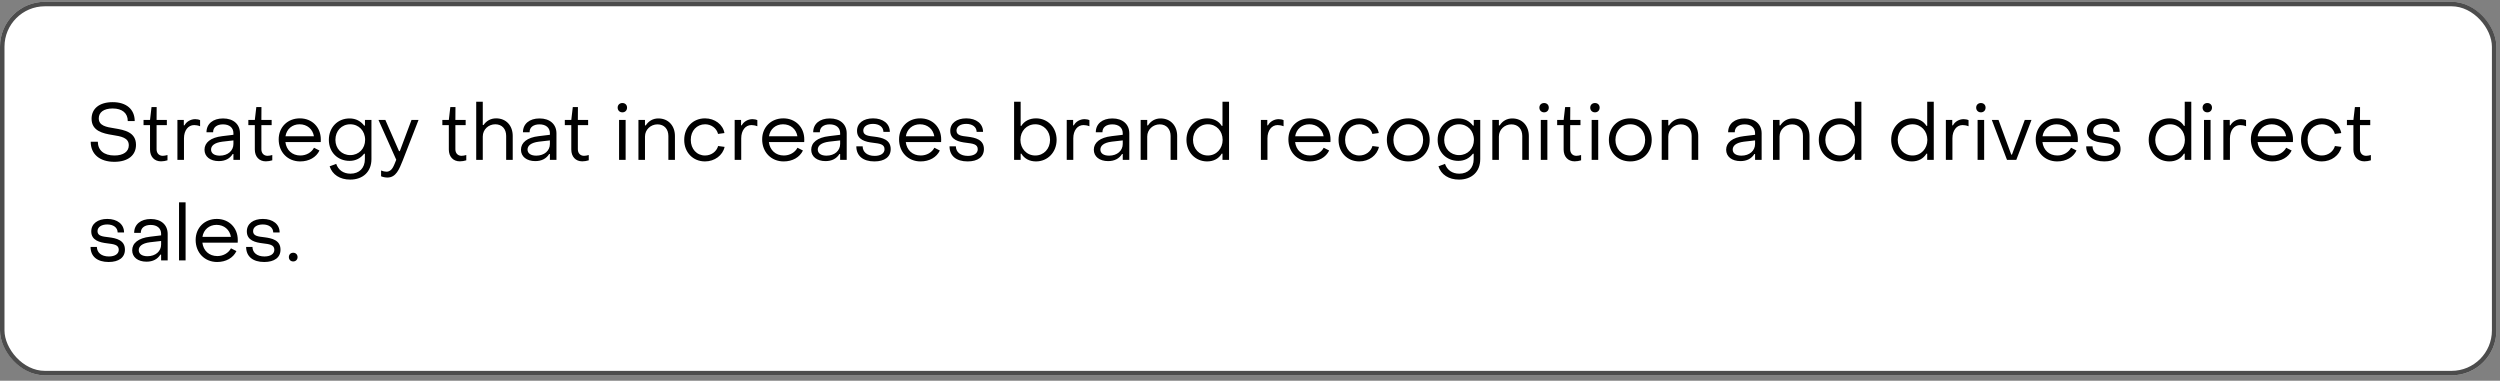 <?xml version="1.0" encoding="UTF-8"?> <svg xmlns="http://www.w3.org/2000/svg" width="348" height="53" viewBox="0 0 348 53" fill="none"><rect x="0" y="0" width="348" height="53" fill="#808080" stroke="none"/><rect y="0.25" width="347.5" height="52" rx="6.25" fill="white"></rect><rect x="0.312" y="0.562" width="346.875" height="51.375" rx="5.938" stroke="black" stroke-opacity="0.7" stroke-width="0.625"></rect><path d="M15.916 22.525C13.881 22.525 12.627 21.458 12.627 19.731H13.617C13.628 20.93 14.475 21.645 15.927 21.645C17.192 21.645 17.929 21.095 17.929 20.226C17.929 19.159 16.851 18.983 15.685 18.796C14.288 18.576 12.748 18.213 12.748 16.53C12.748 15.133 13.815 14.22 15.685 14.22C17.588 14.22 18.743 15.21 18.754 16.849H17.786C17.786 15.749 17.016 15.1 15.685 15.1C14.431 15.1 13.749 15.639 13.749 16.475C13.749 17.498 14.783 17.685 15.927 17.861C17.335 18.092 18.93 18.4 18.93 20.16C18.93 21.612 17.819 22.525 15.916 22.525ZM22.412 22.459C21.477 22.459 20.883 21.799 20.883 20.82V17.421H19.981V16.695H20.883L21.092 14.902H21.807L21.796 16.695H23.226V17.421H21.796V20.787C21.796 21.315 22.126 21.689 22.654 21.689C22.819 21.689 23.105 21.645 23.314 21.579V22.316C23.05 22.404 22.687 22.459 22.412 22.459ZM24.696 22.25V16.695H25.587V17.443H25.686C25.939 16.937 26.555 16.585 27.171 16.585C27.424 16.585 27.688 16.64 27.853 16.728V17.575C27.567 17.454 27.237 17.41 27.028 17.41C26.192 17.41 25.609 18.158 25.609 19.258V22.25H24.696ZM30.458 22.426C29.259 22.426 28.467 21.799 28.467 20.842C28.467 19.863 29.303 19.137 30.953 18.95L32.493 18.763V18.543C32.493 17.795 31.954 17.311 31.041 17.311C30.205 17.311 29.655 17.718 29.666 18.411H28.742C28.742 17.234 29.655 16.486 31.052 16.486C32.493 16.486 33.406 17.3 33.406 18.565V22.25H32.493V21.436H32.394C31.998 22.074 31.349 22.426 30.458 22.426ZM30.59 21.667C31.723 21.667 32.493 20.974 32.493 20.039V19.544L30.953 19.72C29.82 19.863 29.38 20.303 29.38 20.82C29.38 21.348 29.842 21.667 30.59 21.667ZM37 22.459C36.065 22.459 35.471 21.799 35.471 20.82V17.421H34.569V16.695H35.471L35.68 14.902H36.395L36.384 16.695H37.814V17.421H36.384V20.787C36.384 21.315 36.714 21.689 37.242 21.689C37.407 21.689 37.693 21.645 37.902 21.579V22.316C37.638 22.404 37.275 22.459 37 22.459ZM41.785 22.47C40.047 22.47 38.793 21.183 38.793 19.401C38.793 17.707 40.025 16.475 41.741 16.475C43.435 16.475 44.656 17.707 44.656 19.412C44.656 19.522 44.656 19.654 44.645 19.775H39.728C39.86 20.897 40.674 21.645 41.807 21.645C42.632 21.645 43.358 21.227 43.71 20.567L44.469 20.952C44.018 21.898 43.017 22.47 41.785 22.47ZM39.739 18.972H43.699C43.534 17.971 42.753 17.3 41.697 17.3C40.674 17.3 39.893 17.971 39.739 18.972ZM48.746 25C47.316 25 46.26 24.307 45.886 23.152L46.799 22.811C47.096 23.669 47.8 24.175 48.79 24.175C50 24.175 50.792 23.394 50.792 22.151V21.403H50.682C50.198 22.019 49.527 22.393 48.658 22.393C46.986 22.393 45.776 21.172 45.776 19.467C45.776 17.751 46.986 16.486 48.658 16.486C49.549 16.486 50.22 16.871 50.693 17.487H50.803V16.695H51.705V22.151C51.705 23.889 50.539 25 48.746 25ZM48.757 21.59C49.956 21.59 50.825 20.688 50.825 19.467C50.825 18.213 49.945 17.3 48.757 17.3C47.558 17.3 46.689 18.213 46.689 19.467C46.689 20.688 47.558 21.59 48.757 21.59ZM53.927 24.714C53.652 24.714 53.3 24.648 53.047 24.538V23.735C53.3 23.834 53.575 23.9 53.784 23.9C54.609 23.9 54.829 23.02 55.159 22.239L52.684 16.695H53.641L55.544 21.04H55.654L57.282 16.695H58.261L56.061 22.338C55.566 23.57 55.126 24.714 53.927 24.714ZM64.005 22.459C63.071 22.459 62.477 21.799 62.477 20.82V17.421H61.575V16.695H62.477L62.685 14.902H63.401L63.389 16.695H64.82V17.421H63.389V20.787C63.389 21.315 63.719 21.689 64.248 21.689C64.412 21.689 64.698 21.645 64.907 21.579V22.316C64.644 22.404 64.281 22.459 64.005 22.459ZM66.289 22.25V14.165H67.202V17.399H67.312C67.708 16.816 68.324 16.475 69.061 16.475C70.469 16.475 71.371 17.498 71.371 18.917V22.25H70.458V18.917C70.458 17.971 69.897 17.3 68.94 17.3C68.005 17.3 67.202 18.015 67.202 19.005V22.25H66.289ZM74.511 22.426C73.312 22.426 72.52 21.799 72.52 20.842C72.52 19.863 73.356 19.137 75.006 18.95L76.546 18.763V18.543C76.546 17.795 76.007 17.311 75.094 17.311C74.258 17.311 73.708 17.718 73.719 18.411H72.795C72.795 17.234 73.708 16.486 75.105 16.486C76.546 16.486 77.459 17.3 77.459 18.565V22.25H76.546V21.436H76.447C76.051 22.074 75.402 22.426 74.511 22.426ZM74.643 21.667C75.776 21.667 76.546 20.974 76.546 20.039V19.544L75.006 19.72C73.873 19.863 73.433 20.303 73.433 20.82C73.433 21.348 73.895 21.667 74.643 21.667ZM81.053 22.459C80.118 22.459 79.524 21.799 79.524 20.82V17.421H78.622V16.695H79.524L79.733 14.902H80.448L80.437 16.695H81.867V17.421H80.437V20.787C80.437 21.315 80.767 21.689 81.295 21.689C81.46 21.689 81.746 21.645 81.955 21.579V22.316C81.691 22.404 81.328 22.459 81.053 22.459ZM86.637 15.639C86.252 15.639 85.977 15.364 85.977 14.979C85.977 14.605 86.252 14.341 86.637 14.341C87.022 14.341 87.286 14.605 87.286 14.979C87.286 15.364 87.022 15.639 86.637 15.639ZM86.175 22.25V16.695H87.088V22.25H86.175ZM88.87 22.25V16.695H89.782V17.454H89.892C90.288 16.838 90.904 16.486 91.641 16.486C93.049 16.486 93.951 17.52 93.951 18.928V22.25H93.038V18.928C93.038 17.993 92.478 17.311 91.52 17.311C90.585 17.311 89.782 18.037 89.782 19.005V22.25H88.87ZM98.137 22.47C96.454 22.47 95.233 21.205 95.244 19.467C95.244 17.729 96.454 16.475 98.137 16.475C99.501 16.475 100.634 17.333 100.843 18.521L99.952 18.642C99.754 17.839 98.995 17.3 98.148 17.3C97.015 17.3 96.146 18.191 96.157 19.467C96.157 20.754 97.004 21.645 98.137 21.645C99.006 21.645 99.743 21.106 99.963 20.325L100.865 20.446C100.612 21.623 99.468 22.47 98.137 22.47ZM102.265 22.25V16.695H103.156V17.443H103.255C103.508 16.937 104.124 16.585 104.74 16.585C104.993 16.585 105.257 16.64 105.422 16.728V17.575C105.136 17.454 104.806 17.41 104.597 17.41C103.761 17.41 103.178 18.158 103.178 19.258V22.25H102.265ZM109.085 22.47C107.347 22.47 106.093 21.183 106.093 19.401C106.093 17.707 107.325 16.475 109.041 16.475C110.735 16.475 111.956 17.707 111.956 19.412C111.956 19.522 111.956 19.654 111.945 19.775H107.028C107.16 20.897 107.974 21.645 109.107 21.645C109.932 21.645 110.658 21.227 111.01 20.567L111.769 20.952C111.318 21.898 110.317 22.47 109.085 22.47ZM107.039 18.972H110.999C110.834 17.971 110.053 17.3 108.997 17.3C107.974 17.3 107.193 17.971 107.039 18.972ZM114.913 22.426C113.714 22.426 112.922 21.799 112.922 20.842C112.922 19.863 113.758 19.137 115.408 18.95L116.948 18.763V18.543C116.948 17.795 116.409 17.311 115.496 17.311C114.66 17.311 114.11 17.718 114.121 18.411H113.197C113.197 17.234 114.11 16.486 115.507 16.486C116.948 16.486 117.861 17.3 117.861 18.565V22.25H116.948V21.436H116.849C116.453 22.074 115.804 22.426 114.913 22.426ZM115.045 21.667C116.178 21.667 116.948 20.974 116.948 20.039V19.544L115.408 19.72C114.275 19.863 113.835 20.303 113.835 20.82C113.835 21.348 114.297 21.667 115.045 21.667ZM121.719 22.47C120.124 22.47 119.2 21.689 119.2 20.369H120.08C120.091 21.161 120.707 21.7 121.752 21.7C122.588 21.7 123.127 21.348 123.127 20.765C123.127 20.039 122.368 19.984 121.532 19.874C120.498 19.753 119.299 19.478 119.299 18.213C119.299 17.135 120.201 16.475 121.532 16.475C122.918 16.475 123.864 17.212 123.864 18.356H122.973C122.962 17.674 122.379 17.245 121.521 17.245C120.718 17.245 120.168 17.608 120.168 18.18C120.168 18.873 120.916 18.928 121.741 19.027C122.786 19.159 123.985 19.423 123.985 20.754C123.985 21.843 123.138 22.47 121.719 22.47ZM128.142 22.47C126.404 22.47 125.15 21.183 125.15 19.401C125.15 17.707 126.382 16.475 128.098 16.475C129.792 16.475 131.013 17.707 131.013 19.412C131.013 19.522 131.013 19.654 131.002 19.775H126.085C126.217 20.897 127.031 21.645 128.164 21.645C128.989 21.645 129.715 21.227 130.067 20.567L130.826 20.952C130.375 21.898 129.374 22.47 128.142 22.47ZM126.096 18.972H130.056C129.891 17.971 129.11 17.3 128.054 17.3C127.031 17.3 126.25 17.971 126.096 18.972ZM134.695 22.47C133.1 22.47 132.176 21.689 132.176 20.369H133.056C133.067 21.161 133.683 21.7 134.728 21.7C135.564 21.7 136.103 21.348 136.103 20.765C136.103 20.039 135.344 19.984 134.508 19.874C133.474 19.753 132.275 19.478 132.275 18.213C132.275 17.135 133.177 16.475 134.508 16.475C135.894 16.475 136.84 17.212 136.84 18.356H135.949C135.938 17.674 135.355 17.245 134.497 17.245C133.694 17.245 133.144 17.608 133.144 18.18C133.144 18.873 133.892 18.928 134.717 19.027C135.762 19.159 136.961 19.423 136.961 20.754C136.961 21.843 136.114 22.47 134.695 22.47ZM144.209 22.47C143.296 22.47 142.581 22.074 142.174 21.392H142.075V22.25H141.162V14.165H142.075V17.52H142.174C142.581 16.849 143.329 16.475 144.22 16.475C145.837 16.475 147.08 17.729 147.08 19.467C147.08 21.205 145.826 22.47 144.209 22.47ZM144.11 21.645C145.298 21.645 146.167 20.71 146.167 19.467C146.167 18.246 145.298 17.3 144.11 17.3C142.911 17.3 142.042 18.246 142.042 19.467C142.042 20.688 142.911 21.645 144.11 21.645ZM148.489 22.25V16.695H149.38V17.443H149.479C149.732 16.937 150.348 16.585 150.964 16.585C151.217 16.585 151.481 16.64 151.646 16.728V17.575C151.36 17.454 151.03 17.41 150.821 17.41C149.985 17.41 149.402 18.158 149.402 19.258V22.25H148.489ZM154.251 22.426C153.052 22.426 152.26 21.799 152.26 20.842C152.26 19.863 153.096 19.137 154.746 18.95L156.286 18.763V18.543C156.286 17.795 155.747 17.311 154.834 17.311C153.998 17.311 153.448 17.718 153.459 18.411H152.535C152.535 17.234 153.448 16.486 154.845 16.486C156.286 16.486 157.199 17.3 157.199 18.565V22.25H156.286V21.436H156.187C155.791 22.074 155.142 22.426 154.251 22.426ZM154.383 21.667C155.516 21.667 156.286 20.974 156.286 20.039V19.544L154.746 19.72C153.613 19.863 153.173 20.303 153.173 20.82C153.173 21.348 153.635 21.667 154.383 21.667ZM158.78 22.25V16.695H159.693V17.454H159.803C160.199 16.838 160.815 16.486 161.552 16.486C162.96 16.486 163.862 17.52 163.862 18.928V22.25H162.949V18.928C162.949 17.993 162.388 17.311 161.431 17.311C160.496 17.311 159.693 18.037 159.693 19.005V22.25H158.78ZM168.036 22.47C166.408 22.47 165.154 21.205 165.154 19.467C165.154 17.729 166.397 16.475 168.025 16.475C168.916 16.475 169.653 16.849 170.06 17.52H170.17V14.165H171.083V22.25H170.17V21.392H170.06C169.653 22.074 168.938 22.47 168.036 22.47ZM168.135 21.645C169.323 21.645 170.192 20.688 170.192 19.467C170.192 18.246 169.323 17.3 168.135 17.3C166.936 17.3 166.067 18.246 166.067 19.467C166.067 20.71 166.947 21.645 168.135 21.645ZM175.516 22.25V16.695H176.407V17.443H176.506C176.759 16.937 177.375 16.585 177.991 16.585C178.244 16.585 178.508 16.64 178.673 16.728V17.575C178.387 17.454 178.057 17.41 177.848 17.41C177.012 17.41 176.429 18.158 176.429 19.258V22.25H175.516ZM182.336 22.47C180.598 22.47 179.344 21.183 179.344 19.401C179.344 17.707 180.576 16.475 182.292 16.475C183.986 16.475 185.207 17.707 185.207 19.412C185.207 19.522 185.207 19.654 185.196 19.775H180.279C180.411 20.897 181.225 21.645 182.358 21.645C183.183 21.645 183.909 21.227 184.261 20.567L185.02 20.952C184.569 21.898 183.568 22.47 182.336 22.47ZM180.29 18.972H184.25C184.085 17.971 183.304 17.3 182.248 17.3C181.225 17.3 180.444 17.971 180.29 18.972ZM189.22 22.47C187.537 22.47 186.316 21.205 186.327 19.467C186.327 17.729 187.537 16.475 189.22 16.475C190.584 16.475 191.717 17.333 191.926 18.521L191.035 18.642C190.837 17.839 190.078 17.3 189.231 17.3C188.098 17.3 187.229 18.191 187.24 19.467C187.24 20.754 188.087 21.645 189.22 21.645C190.089 21.645 190.826 21.106 191.046 20.325L191.948 20.446C191.695 21.623 190.551 22.47 189.22 22.47ZM196.032 22.47C194.283 22.47 193.051 21.227 193.051 19.467C193.051 17.718 194.283 16.475 196.032 16.475C197.77 16.475 199.013 17.718 199.013 19.467C199.013 21.227 197.77 22.47 196.032 22.47ZM196.032 21.645C197.231 21.645 198.1 20.732 198.1 19.467C198.1 18.213 197.231 17.3 196.032 17.3C194.822 17.3 193.964 18.213 193.964 19.467C193.964 20.732 194.822 21.645 196.032 21.645ZM203.09 25C201.66 25 200.604 24.307 200.23 23.152L201.143 22.811C201.44 23.669 202.144 24.175 203.134 24.175C204.344 24.175 205.136 23.394 205.136 22.151V21.403H205.026C204.542 22.019 203.871 22.393 203.002 22.393C201.33 22.393 200.12 21.172 200.12 19.467C200.12 17.751 201.33 16.486 203.002 16.486C203.893 16.486 204.564 16.871 205.037 17.487H205.147V16.695H206.049V22.151C206.049 23.889 204.883 25 203.09 25ZM203.101 21.59C204.3 21.59 205.169 20.688 205.169 19.467C205.169 18.213 204.289 17.3 203.101 17.3C201.902 17.3 201.033 18.213 201.033 19.467C201.033 20.688 201.902 21.59 203.101 21.59ZM207.732 22.25V16.695H208.645V17.454H208.755C209.151 16.838 209.767 16.486 210.504 16.486C211.912 16.486 212.814 17.52 212.814 18.928V22.25H211.901V18.928C211.901 17.993 211.34 17.311 210.383 17.311C209.448 17.311 208.645 18.037 208.645 19.005V22.25H207.732ZM214.942 15.639C214.557 15.639 214.282 15.364 214.282 14.979C214.282 14.605 214.557 14.341 214.942 14.341C215.327 14.341 215.591 14.605 215.591 14.979C215.591 15.364 215.327 15.639 214.942 15.639ZM214.48 22.25V16.695H215.393V22.25H214.48ZM219.187 22.459C218.252 22.459 217.658 21.799 217.658 20.82V17.421H216.756V16.695H217.658L217.867 14.902H218.582L218.571 16.695H220.001V17.421H218.571V20.787C218.571 21.315 218.901 21.689 219.429 21.689C219.594 21.689 219.88 21.645 220.089 21.579V22.316C219.825 22.404 219.462 22.459 219.187 22.459ZM222.021 15.639C221.636 15.639 221.361 15.364 221.361 14.979C221.361 14.605 221.636 14.341 222.021 14.341C222.406 14.341 222.67 14.605 222.67 14.979C222.67 15.364 222.406 15.639 222.021 15.639ZM221.559 22.25V16.695H222.472V22.25H221.559ZM226.937 22.47C225.188 22.47 223.956 21.227 223.956 19.467C223.956 17.718 225.188 16.475 226.937 16.475C228.675 16.475 229.918 17.718 229.918 19.467C229.918 21.227 228.675 22.47 226.937 22.47ZM226.937 21.645C228.136 21.645 229.005 20.732 229.005 19.467C229.005 18.213 228.136 17.3 226.937 17.3C225.727 17.3 224.869 18.213 224.869 19.467C224.869 20.732 225.727 21.645 226.937 21.645ZM231.311 22.25V16.695H232.224V17.454H232.334C232.73 16.838 233.346 16.486 234.083 16.486C235.491 16.486 236.393 17.52 236.393 18.928V22.25H235.48V18.928C235.48 17.993 234.919 17.311 233.962 17.311C233.027 17.311 232.224 18.037 232.224 19.005V22.25H231.311ZM242.272 22.426C241.073 22.426 240.281 21.799 240.281 20.842C240.281 19.863 241.117 19.137 242.767 18.95L244.307 18.763V18.543C244.307 17.795 243.768 17.311 242.855 17.311C242.019 17.311 241.469 17.718 241.48 18.411H240.556C240.556 17.234 241.469 16.486 242.866 16.486C244.307 16.486 245.22 17.3 245.22 18.565V22.25H244.307V21.436H244.208C243.812 22.074 243.163 22.426 242.272 22.426ZM242.404 21.667C243.537 21.667 244.307 20.974 244.307 20.039V19.544L242.767 19.72C241.634 19.863 241.194 20.303 241.194 20.82C241.194 21.348 241.656 21.667 242.404 21.667ZM246.801 22.25V16.695H247.714V17.454H247.824C248.22 16.838 248.836 16.486 249.573 16.486C250.981 16.486 251.883 17.52 251.883 18.928V22.25H250.97V18.928C250.97 17.993 250.409 17.311 249.452 17.311C248.517 17.311 247.714 18.037 247.714 19.005V22.25H246.801ZM256.057 22.47C254.429 22.47 253.175 21.205 253.175 19.467C253.175 17.729 254.418 16.475 256.046 16.475C256.937 16.475 257.674 16.849 258.081 17.52H258.191V14.165H259.104V22.25H258.191V21.392H258.081C257.674 22.074 256.959 22.47 256.057 22.47ZM256.156 21.645C257.344 21.645 258.213 20.688 258.213 19.467C258.213 18.246 257.344 17.3 256.156 17.3C254.957 17.3 254.088 18.246 254.088 19.467C254.088 20.71 254.968 21.645 256.156 21.645ZM266.133 22.47C264.505 22.47 263.251 21.205 263.251 19.467C263.251 17.729 264.494 16.475 266.122 16.475C267.013 16.475 267.75 16.849 268.157 17.52H268.267V14.165H269.18V22.25H268.267V21.392H268.157C267.75 22.074 267.035 22.47 266.133 22.47ZM266.232 21.645C267.42 21.645 268.289 20.688 268.289 19.467C268.289 18.246 267.42 17.3 266.232 17.3C265.033 17.3 264.164 18.246 264.164 19.467C264.164 20.71 265.044 21.645 266.232 21.645ZM270.864 22.25V16.695H271.755V17.443H271.854C272.107 16.937 272.723 16.585 273.339 16.585C273.592 16.585 273.856 16.64 274.021 16.728V17.575C273.735 17.454 273.405 17.41 273.196 17.41C272.36 17.41 271.777 18.158 271.777 19.258V22.25H270.864ZM275.743 15.639C275.358 15.639 275.083 15.364 275.083 14.979C275.083 14.605 275.358 14.341 275.743 14.341C276.128 14.341 276.392 14.605 276.392 14.979C276.392 15.364 276.128 15.639 275.743 15.639ZM275.281 22.25V16.695H276.194V22.25H275.281ZM279.372 22.25L277.26 16.695H278.195L279.966 21.524H280.065L281.847 16.695H282.782L280.67 22.25H279.372ZM286.364 22.47C284.626 22.47 283.372 21.183 283.372 19.401C283.372 17.707 284.604 16.475 286.32 16.475C288.014 16.475 289.235 17.707 289.235 19.412C289.235 19.522 289.235 19.654 289.224 19.775H284.307C284.439 20.897 285.253 21.645 286.386 21.645C287.211 21.645 287.937 21.227 288.289 20.567L289.048 20.952C288.597 21.898 287.596 22.47 286.364 22.47ZM284.318 18.972H288.278C288.113 17.971 287.332 17.3 286.276 17.3C285.253 17.3 284.472 17.971 284.318 18.972ZM292.917 22.47C291.322 22.47 290.398 21.689 290.398 20.369H291.278C291.289 21.161 291.905 21.7 292.95 21.7C293.786 21.7 294.325 21.348 294.325 20.765C294.325 20.039 293.566 19.984 292.73 19.874C291.696 19.753 290.497 19.478 290.497 18.213C290.497 17.135 291.399 16.475 292.73 16.475C294.116 16.475 295.062 17.212 295.062 18.356H294.171C294.16 17.674 293.577 17.245 292.719 17.245C291.916 17.245 291.366 17.608 291.366 18.18C291.366 18.873 292.114 18.928 292.939 19.027C293.984 19.159 295.183 19.423 295.183 20.754C295.183 21.843 294.336 22.47 292.917 22.47ZM301.98 22.47C300.352 22.47 299.098 21.205 299.098 19.467C299.098 17.729 300.341 16.475 301.969 16.475C302.86 16.475 303.597 16.849 304.004 17.52H304.114V14.165H305.027V22.25H304.114V21.392H304.004C303.597 22.074 302.882 22.47 301.98 22.47ZM302.079 21.645C303.267 21.645 304.136 20.688 304.136 19.467C304.136 18.246 303.267 17.3 302.079 17.3C300.88 17.3 300.011 18.246 300.011 19.467C300.011 20.71 300.891 21.645 302.079 21.645ZM307.26 15.639C306.875 15.639 306.6 15.364 306.6 14.979C306.6 14.605 306.875 14.341 307.26 14.341C307.645 14.341 307.909 14.605 307.909 14.979C307.909 15.364 307.645 15.639 307.26 15.639ZM306.798 22.25V16.695H307.711V22.25H306.798ZM309.493 22.25V16.695H310.384V17.443H310.483C310.736 16.937 311.352 16.585 311.968 16.585C312.221 16.585 312.485 16.64 312.65 16.728V17.575C312.364 17.454 312.034 17.41 311.825 17.41C310.989 17.41 310.406 18.158 310.406 19.258V22.25H309.493ZM316.313 22.47C314.575 22.47 313.321 21.183 313.321 19.401C313.321 17.707 314.553 16.475 316.269 16.475C317.963 16.475 319.184 17.707 319.184 19.412C319.184 19.522 319.184 19.654 319.173 19.775H314.256C314.388 20.897 315.202 21.645 316.335 21.645C317.16 21.645 317.886 21.227 318.238 20.567L318.997 20.952C318.546 21.898 317.545 22.47 316.313 22.47ZM314.267 18.972H318.227C318.062 17.971 317.281 17.3 316.225 17.3C315.202 17.3 314.421 17.971 314.267 18.972ZM323.196 22.47C321.513 22.47 320.292 21.205 320.303 19.467C320.303 17.729 321.513 16.475 323.196 16.475C324.56 16.475 325.693 17.333 325.902 18.521L325.011 18.642C324.813 17.839 324.054 17.3 323.207 17.3C322.074 17.3 321.205 18.191 321.216 19.467C321.216 20.754 322.063 21.645 323.196 21.645C324.065 21.645 324.802 21.106 325.022 20.325L325.924 20.446C325.671 21.623 324.527 22.47 323.196 22.47ZM329.123 22.459C328.188 22.459 327.594 21.799 327.594 20.82V17.421H326.692V16.695H327.594L327.803 14.902H328.518L328.507 16.695H329.937V17.421H328.507V20.787C328.507 21.315 328.837 21.689 329.365 21.689C329.53 21.689 329.816 21.645 330.025 21.579V22.316C329.761 22.404 329.398 22.459 329.123 22.459ZM15.124 36.47C13.529 36.47 12.605 35.689 12.605 34.369H13.485C13.496 35.161 14.112 35.7 15.157 35.7C15.993 35.7 16.532 35.348 16.532 34.765C16.532 34.039 15.773 33.984 14.937 33.874C13.903 33.753 12.704 33.478 12.704 32.213C12.704 31.135 13.606 30.475 14.937 30.475C16.323 30.475 17.269 31.212 17.269 32.356H16.378C16.367 31.674 15.784 31.245 14.926 31.245C14.123 31.245 13.573 31.608 13.573 32.18C13.573 32.873 14.321 32.928 15.146 33.027C16.191 33.159 17.39 33.423 17.39 34.754C17.39 35.843 16.543 36.47 15.124 36.47ZM20.392 36.426C19.193 36.426 18.401 35.799 18.401 34.842C18.401 33.863 19.237 33.137 20.887 32.95L22.427 32.763V32.543C22.427 31.795 21.888 31.311 20.975 31.311C20.139 31.311 19.589 31.718 19.6 32.411H18.676C18.676 31.234 19.589 30.486 20.986 30.486C22.427 30.486 23.34 31.3 23.34 32.565V36.25H22.427V35.436H22.328C21.932 36.074 21.283 36.426 20.392 36.426ZM20.524 35.667C21.657 35.667 22.427 34.974 22.427 34.039V33.544L20.887 33.72C19.754 33.863 19.314 34.303 19.314 34.82C19.314 35.348 19.776 35.667 20.524 35.667ZM24.921 36.25V28.165H25.834V36.25H24.921ZM30.227 36.47C28.489 36.47 27.235 35.183 27.235 33.401C27.235 31.707 28.467 30.475 30.183 30.475C31.877 30.475 33.098 31.707 33.098 33.412C33.098 33.522 33.098 33.654 33.087 33.775H28.17C28.302 34.897 29.116 35.645 30.249 35.645C31.074 35.645 31.8 35.227 32.152 34.567L32.911 34.952C32.46 35.898 31.459 36.47 30.227 36.47ZM28.181 32.972H32.141C31.976 31.971 31.195 31.3 30.139 31.3C29.116 31.3 28.335 31.971 28.181 32.972ZM36.78 36.47C35.185 36.47 34.261 35.689 34.261 34.369H35.141C35.152 35.161 35.768 35.7 36.813 35.7C37.649 35.7 38.188 35.348 38.188 34.765C38.188 34.039 37.429 33.984 36.593 33.874C35.559 33.753 34.36 33.478 34.36 32.213C34.36 31.135 35.262 30.475 36.593 30.475C37.979 30.475 38.925 31.212 38.925 32.356H38.034C38.023 31.674 37.44 31.245 36.582 31.245C35.779 31.245 35.229 31.608 35.229 32.18C35.229 32.873 35.977 32.928 36.802 33.027C37.847 33.159 39.046 33.423 39.046 34.754C39.046 35.843 38.199 36.47 36.78 36.47ZM40.816 36.393C40.453 36.393 40.211 36.14 40.211 35.788C40.211 35.436 40.453 35.183 40.816 35.183C41.168 35.183 41.421 35.436 41.421 35.788C41.421 36.14 41.168 36.393 40.816 36.393Z" fill="black"></path></svg> 